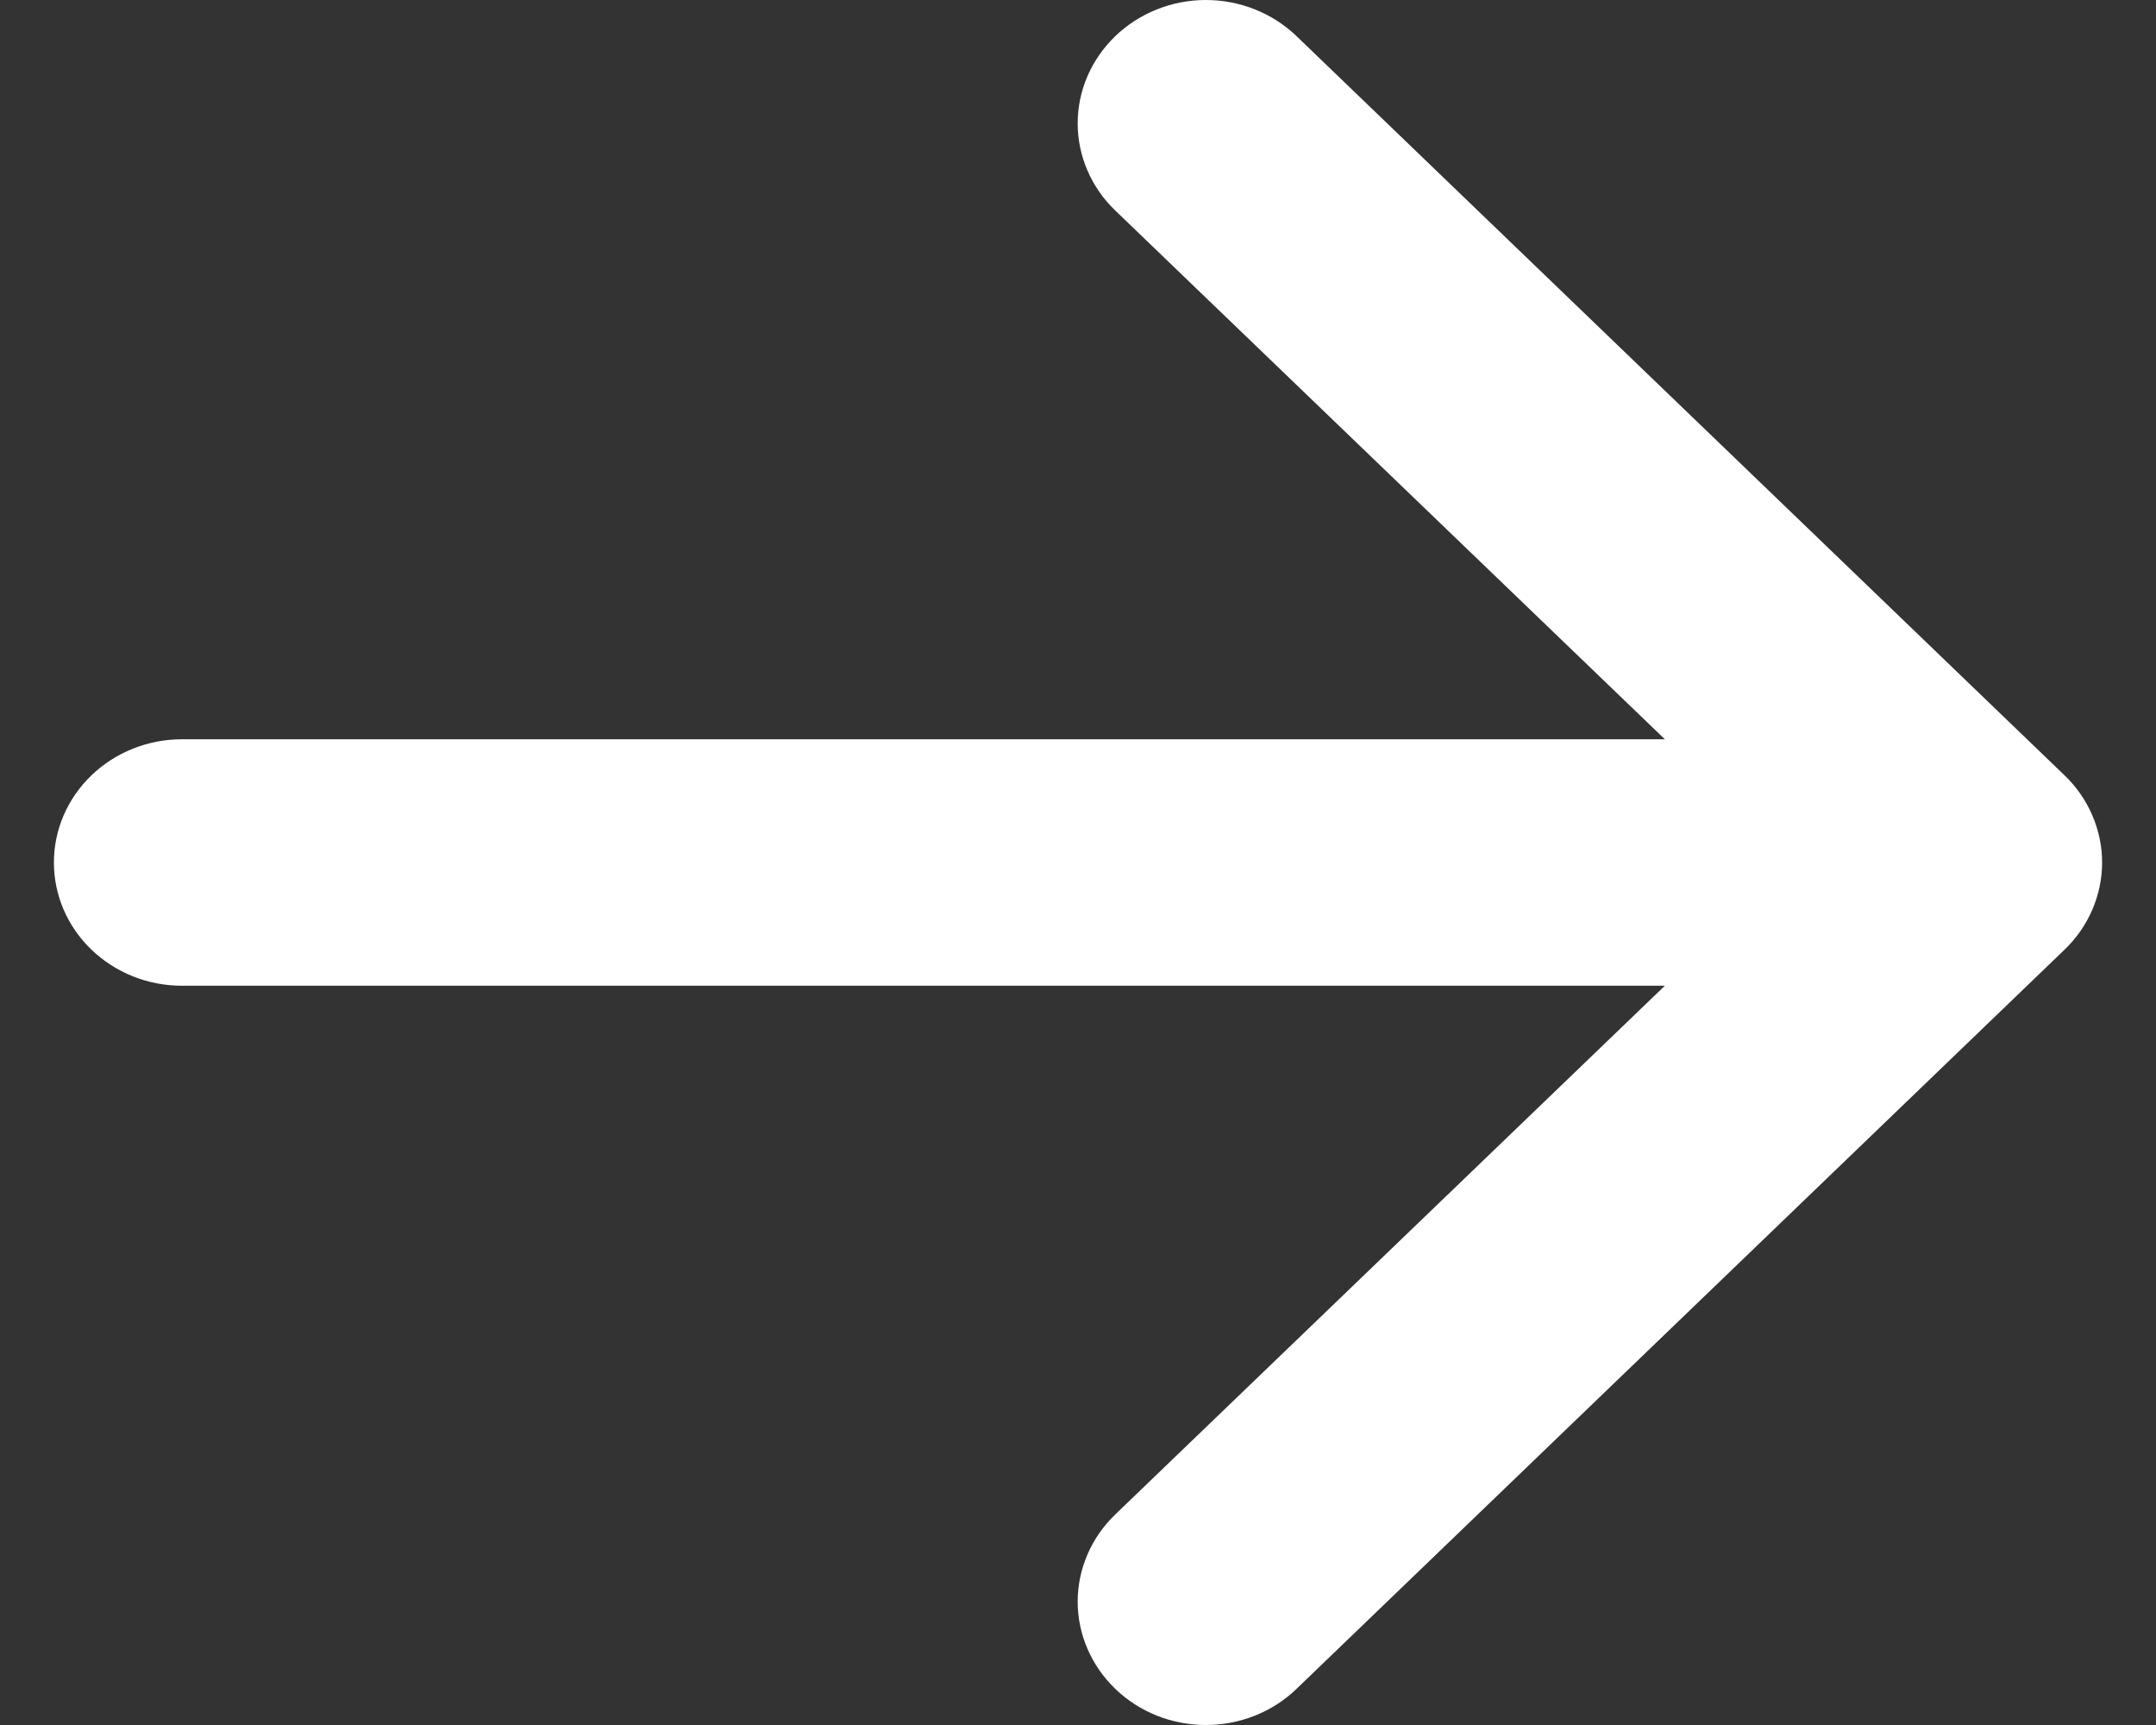 <svg width="20" height="16" viewBox="0 0 20 16" fill="none" xmlns="http://www.w3.org/2000/svg">
<rect x="0" y="0" width="20" height="16" fill="#333333" stroke="none"/>
<path fill-rule="evenodd" clip-rule="evenodd" d="M0.5 8C0.5 7.697 0.625 7.406 0.848 7.192C1.07 6.978 1.372 6.857 1.687 6.857H15.444L10.346 1.953C10.123 1.739 9.997 1.448 9.997 1.144C9.997 0.841 10.123 0.55 10.346 0.335C10.569 0.121 10.871 0 11.186 0C11.502 0 11.804 0.121 12.027 0.335L19.151 7.191C19.262 7.297 19.349 7.423 19.409 7.562C19.469 7.701 19.5 7.85 19.5 8C19.5 8.15 19.469 8.299 19.409 8.438C19.349 8.577 19.262 8.703 19.151 8.809L12.027 15.665C11.804 15.88 11.502 16 11.186 16C10.871 16 10.569 15.88 10.346 15.665C10.123 15.45 9.997 15.159 9.997 14.856C9.997 14.553 10.123 14.261 10.346 14.047L15.444 9.143H1.687C1.372 9.143 1.07 9.022 0.848 8.808C0.625 8.594 0.5 8.303 0.5 8Z" fill="white"/>
</svg>
